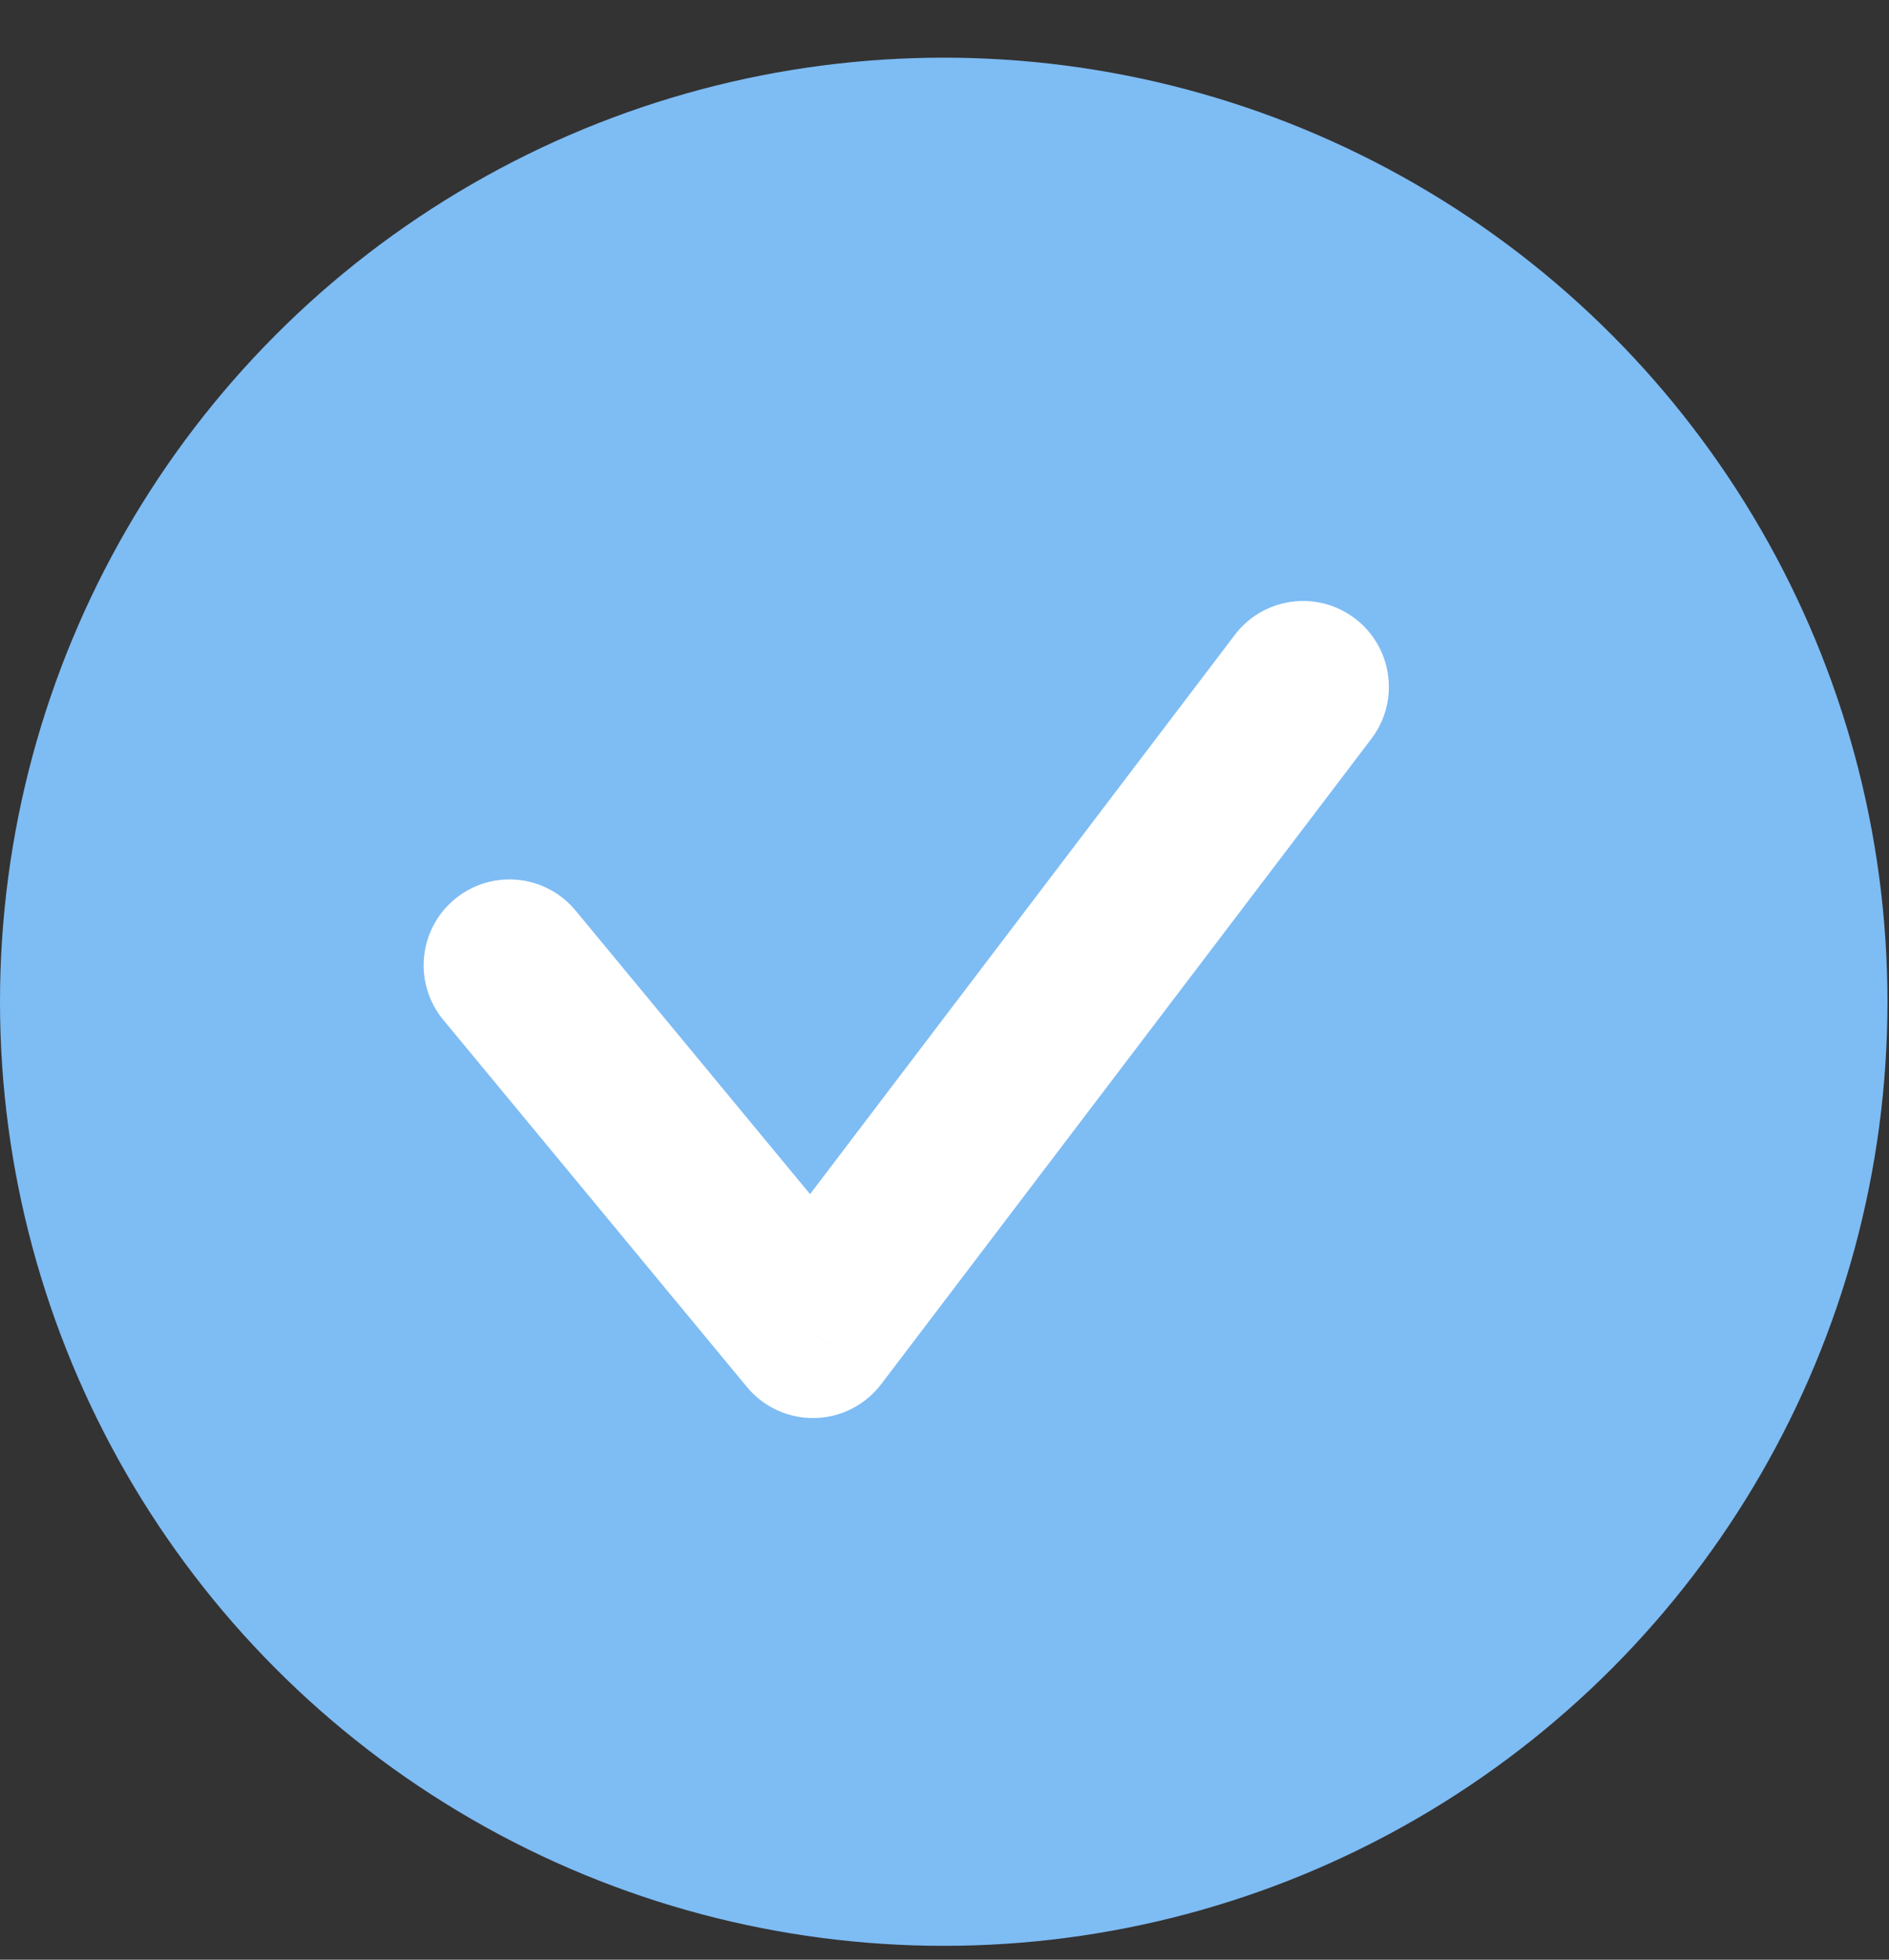 <?xml version="1.0" encoding="UTF-8"?> <svg xmlns="http://www.w3.org/2000/svg" width="27" height="28" viewBox="0 0 27 28" fill="none"><rect x="0" y="0" width="27" height="28" fill="#333333" stroke="none"/> <circle cx="13.489" cy="14.313" r="13.489" fill="#7EBCF4"></circle> <path d="M8.227 13.01C7.795 12.488 7.022 12.415 6.5 12.847C5.978 13.279 5.905 14.052 6.337 14.573L8.227 13.01ZM11.619 19.035L10.675 19.816C10.913 20.105 11.271 20.268 11.645 20.261C12.019 20.253 12.369 20.075 12.596 19.776L11.619 19.035ZM19.602 10.555C20.011 10.016 19.906 9.247 19.367 8.837C18.828 8.427 18.058 8.532 17.649 9.072L19.602 10.555ZM6.337 14.573L10.675 19.816L12.564 18.253L8.227 13.01L6.337 14.573ZM12.596 19.776L19.602 10.555L17.649 9.072L10.643 18.293L12.596 19.776Z" fill="white"></path> </svg> 